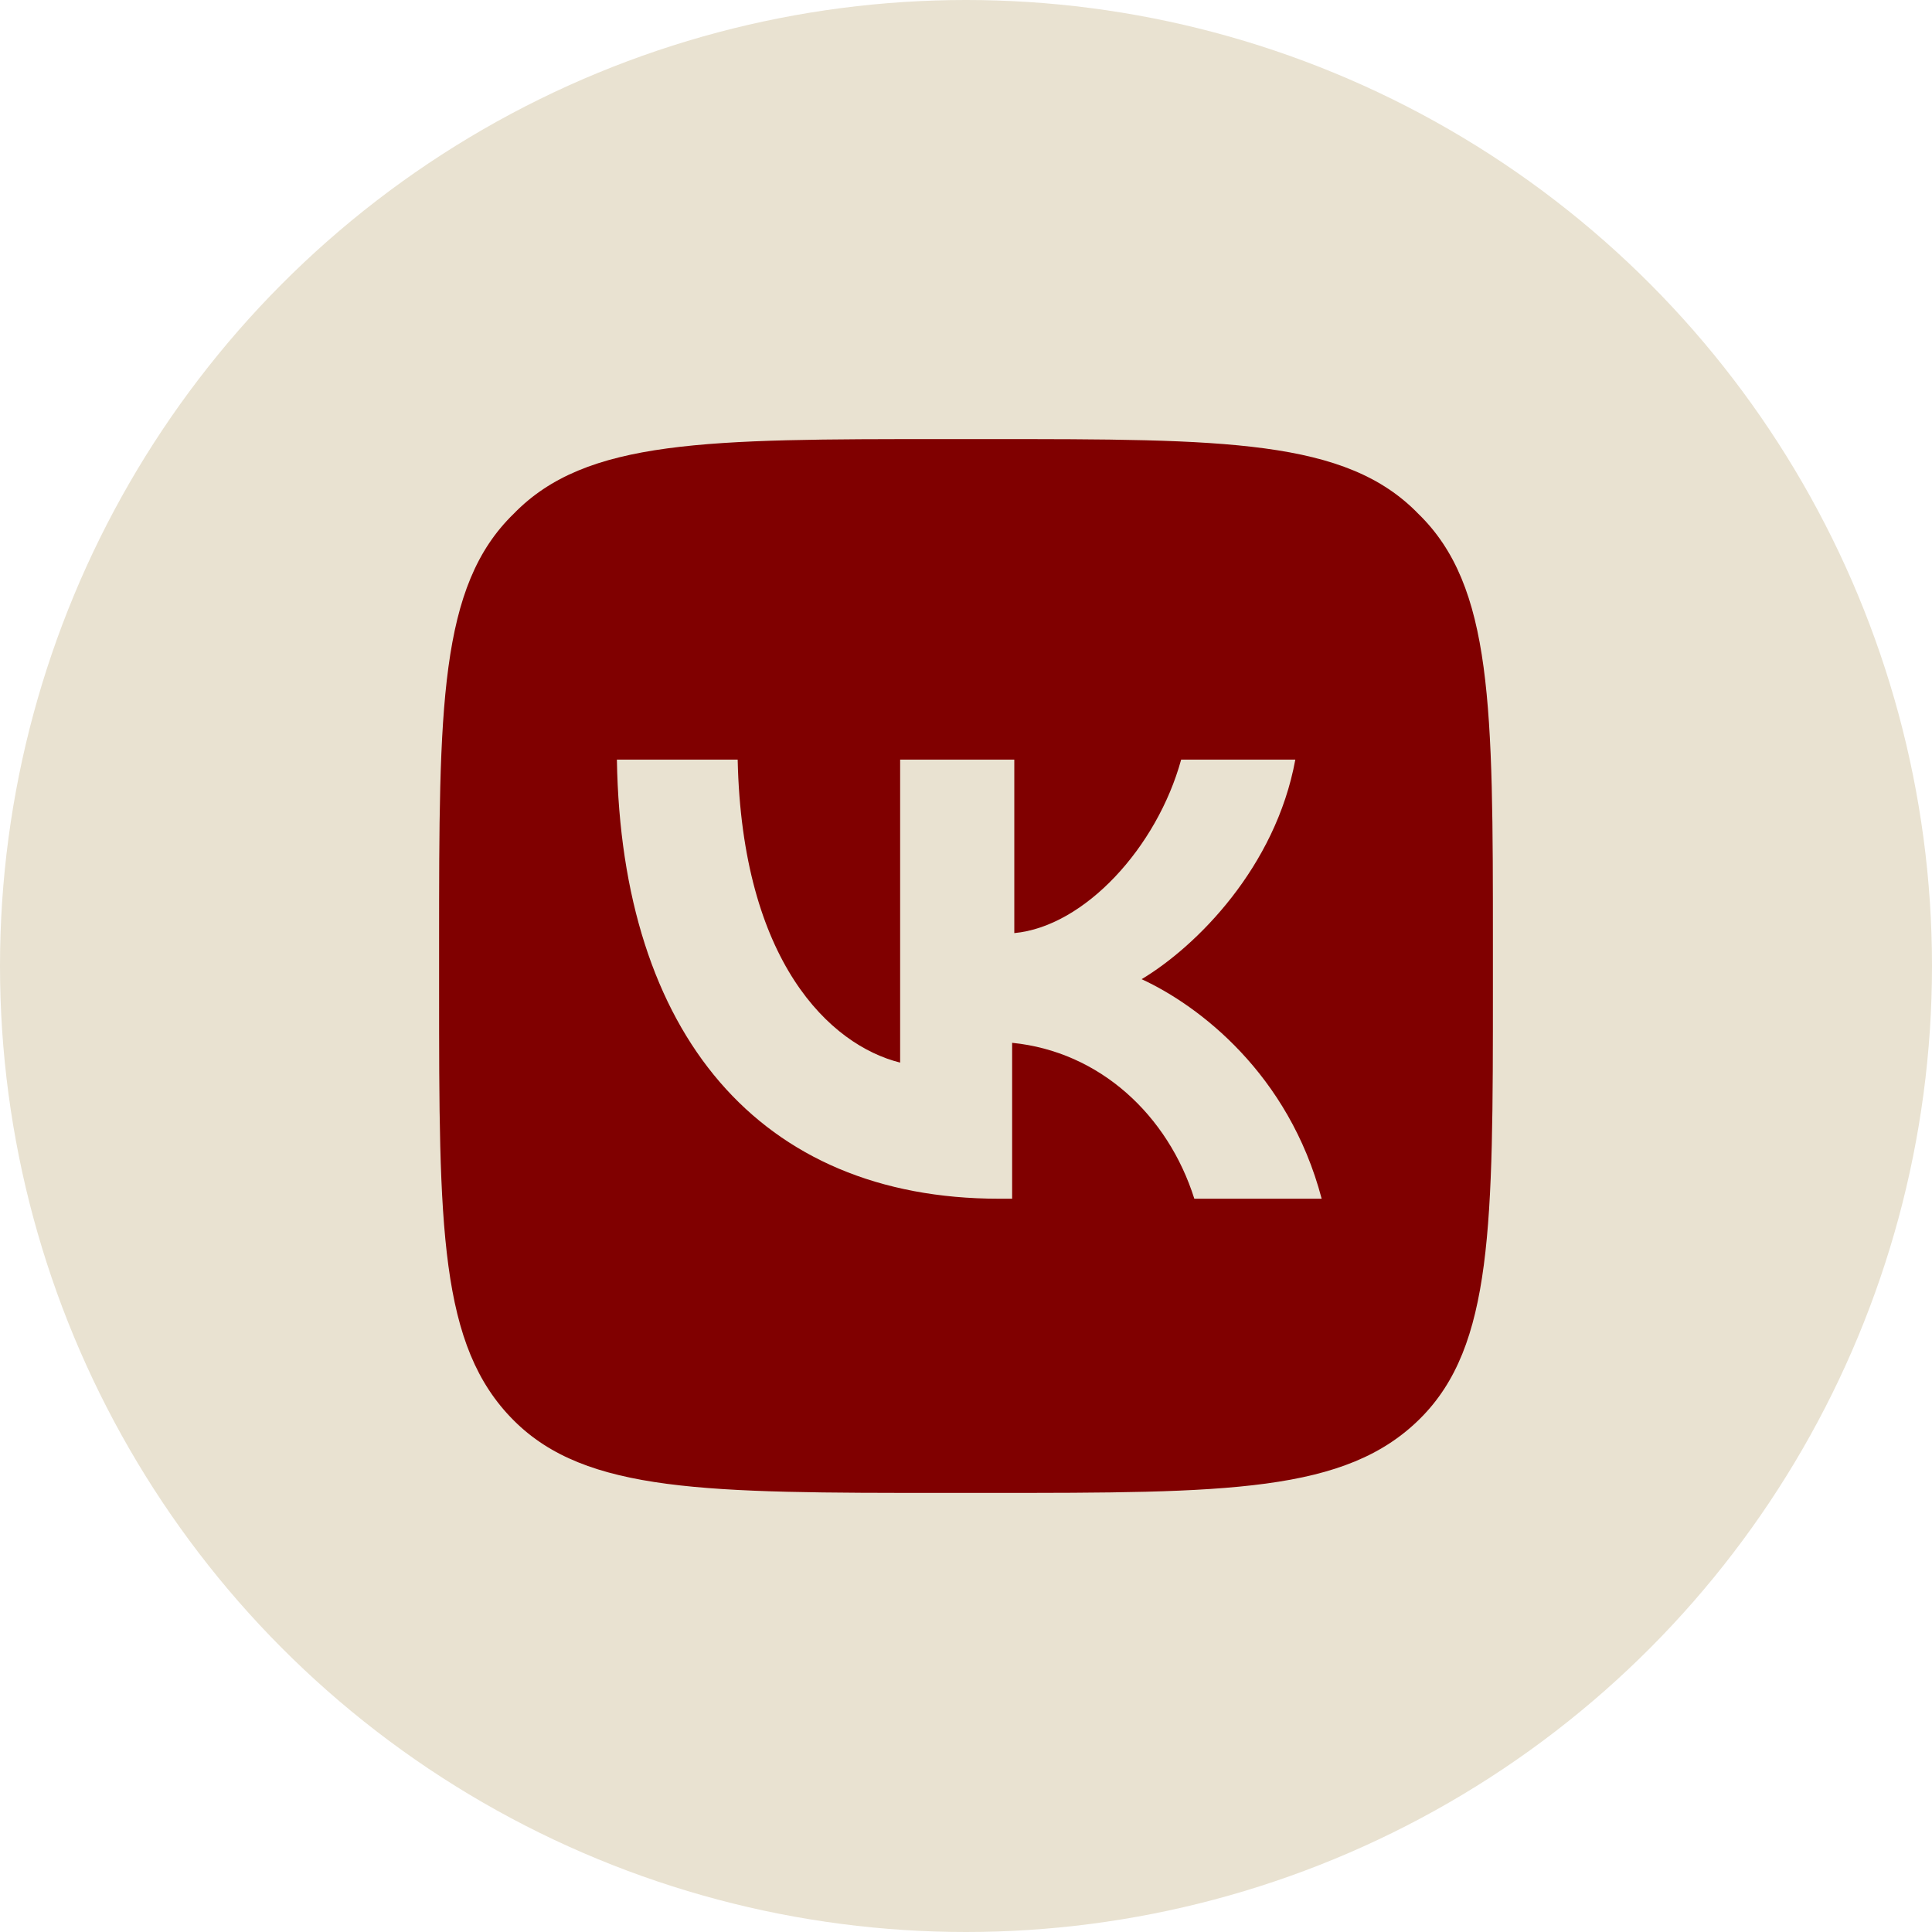 <?xml version="1.0" encoding="UTF-8"?> <svg xmlns="http://www.w3.org/2000/svg" width="33" height="33" viewBox="0 0 33 33" fill="none"><circle cx="16.5" cy="16.5" r="16.5" fill="#E9E2D1"></circle><g clip-path="url(#clip0_1716_24)"><path d="M24.225 8.775C22.988 7.5 20.925 7.5 16.875 7.5H16.125C12.075 7.5 10.012 7.5 8.775 8.775C7.5 10.012 7.5 12.075 7.5 16.125V16.875C7.5 20.962 7.5 22.988 8.775 24.262C10.012 25.5 12.075 25.5 16.125 25.5H16.875C20.962 25.5 22.988 25.5 24.262 24.225C25.5 22.988 25.5 20.925 25.5 16.875V16.125C25.5 12.075 25.5 10.012 24.225 8.775ZM20.4 20.475C19.95 19.05 18.788 17.962 17.288 17.812V20.475H17.062C12.975 20.475 10.613 17.663 10.537 12.975H12.6C12.675 16.425 14.175 17.85 15.375 18.15V12.975H17.325V15.938C18.525 15.825 19.762 14.475 20.175 12.975H22.125C21.788 14.812 20.438 16.163 19.5 16.725C20.475 17.175 22.012 18.337 22.575 20.475H20.4Z" fill="#800000"></path></g><defs><clipPath id="clip0_1716_24"><rect width="18" height="18" fill="white" transform="translate(7.5 7.5)"></rect></clipPath></defs></svg> 